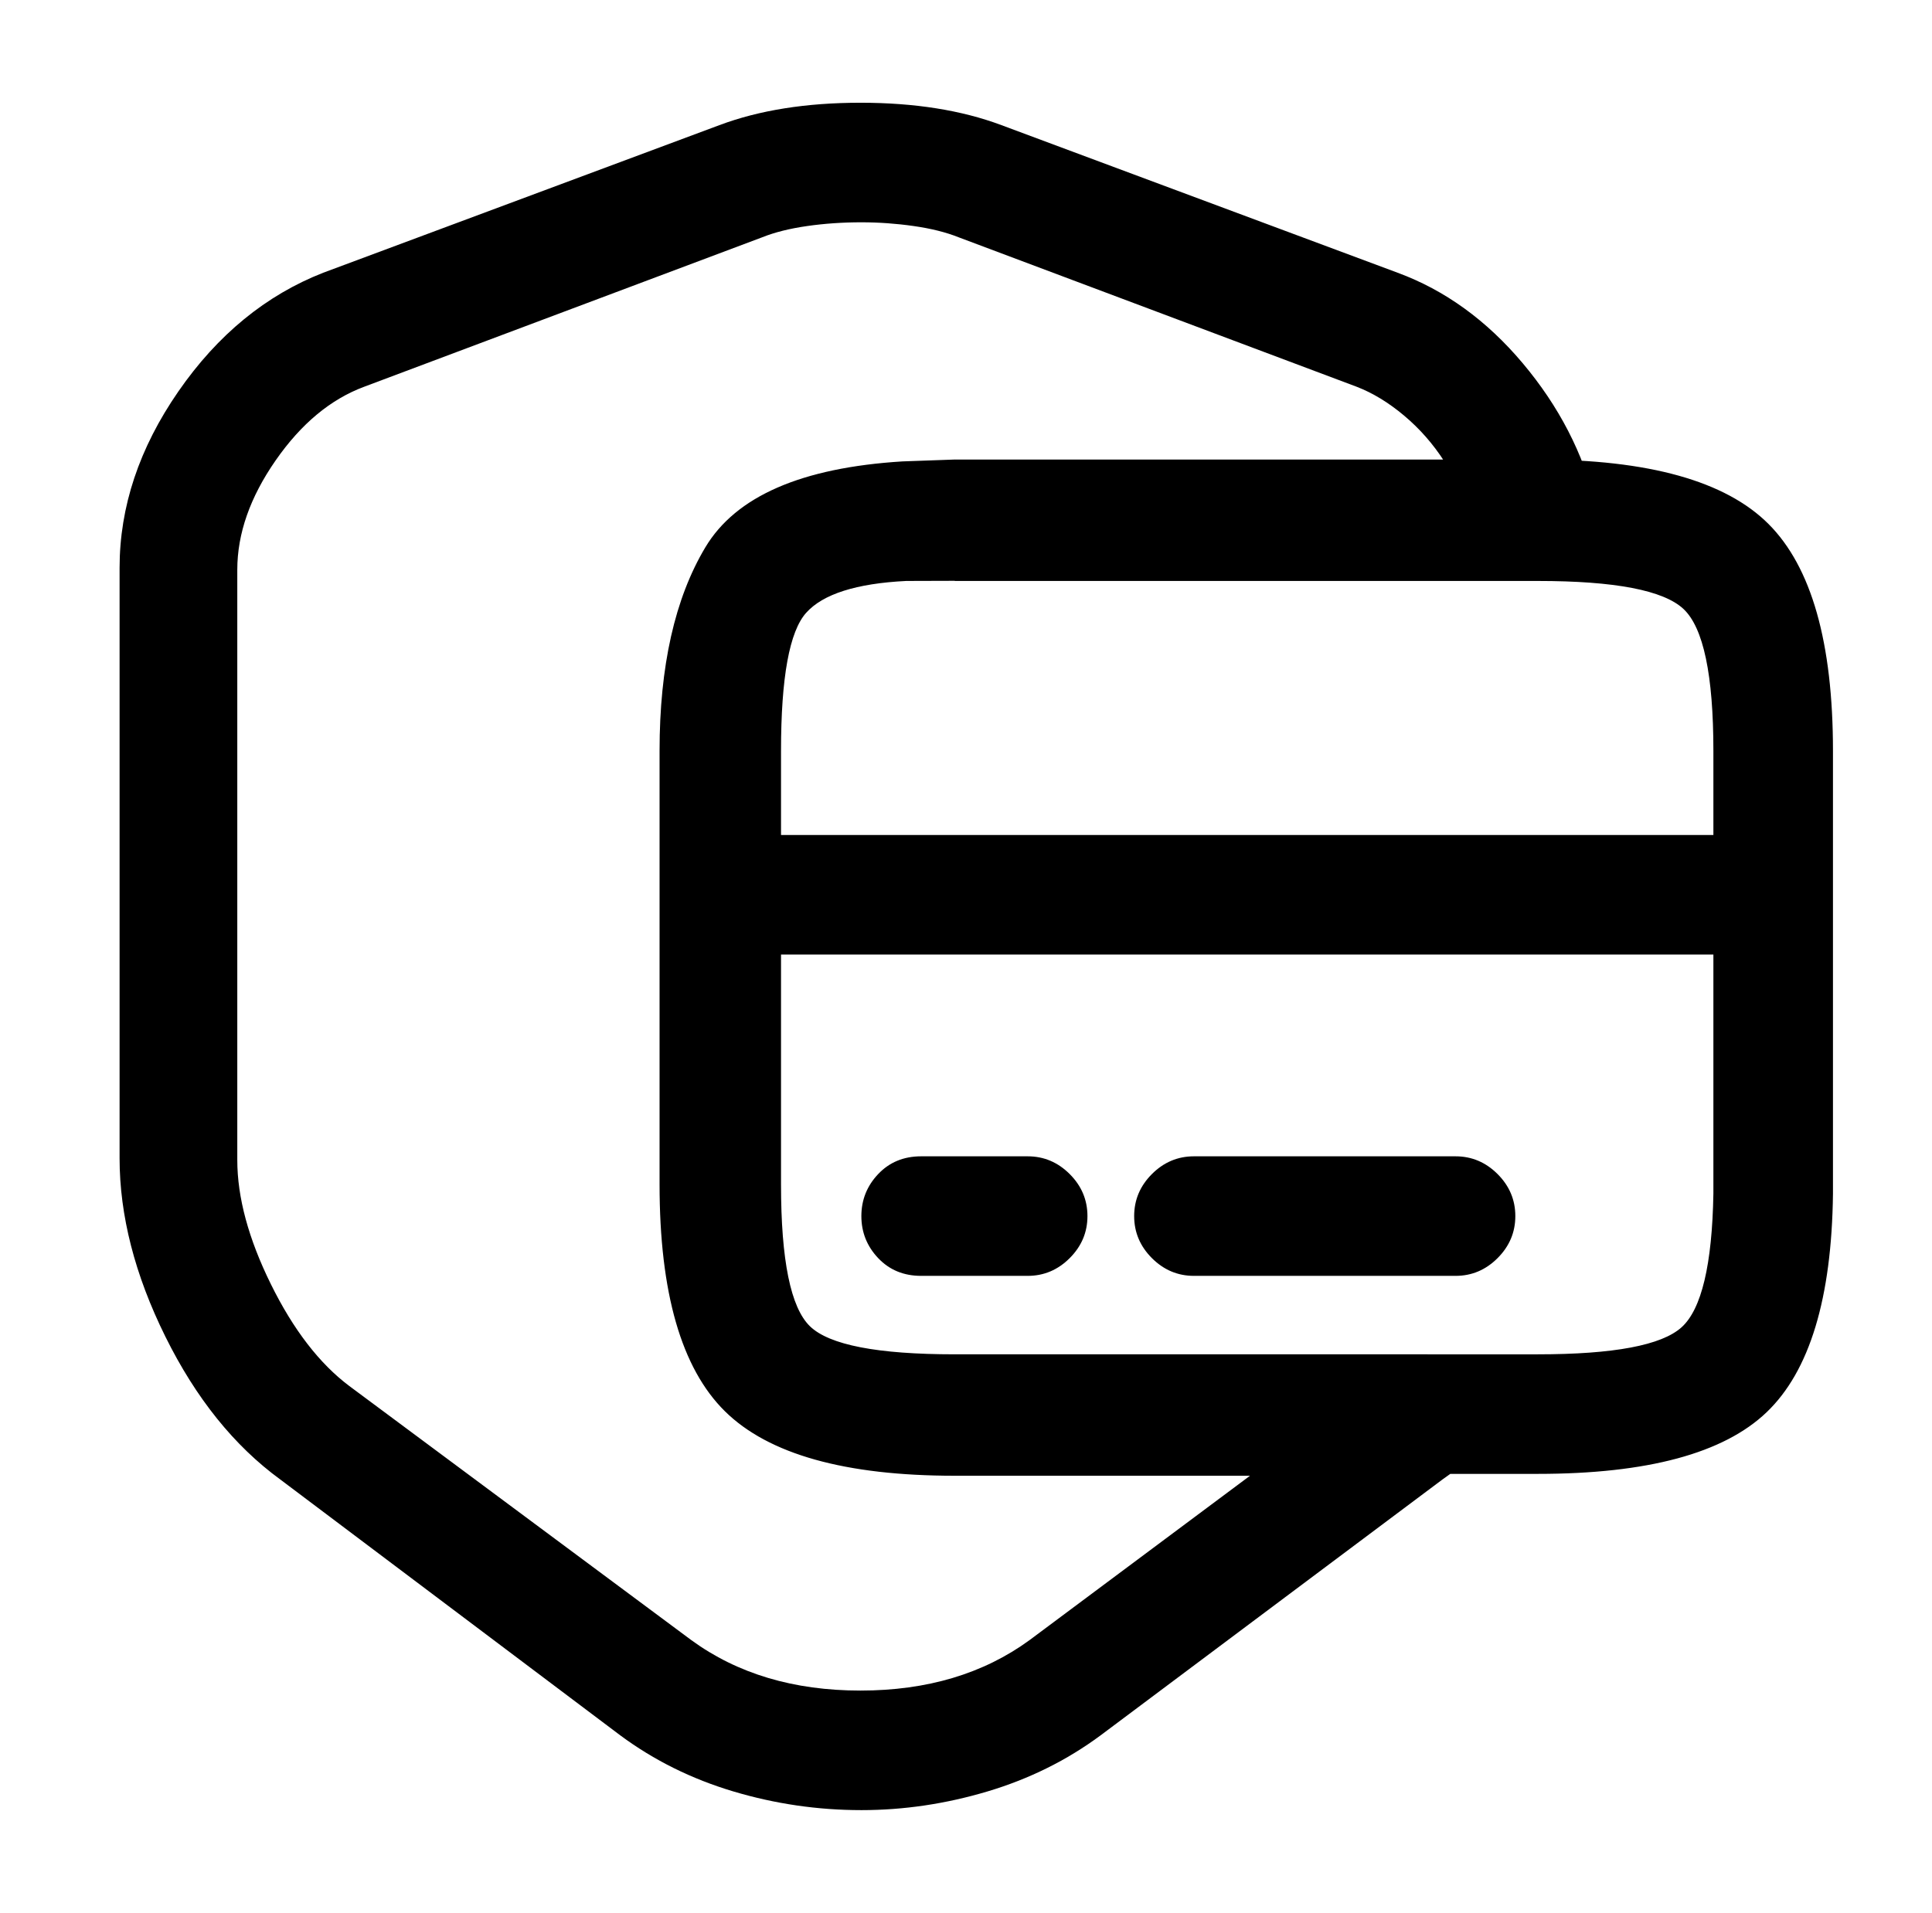 <?xml version="1.0" standalone="no"?>
<!DOCTYPE svg PUBLIC "-//W3C//DTD SVG 1.1//EN" "http://www.w3.org/Graphics/SVG/1.1/DTD/svg11.dtd" >
<svg xmlns="http://www.w3.org/2000/svg" xmlns:xlink="http://www.w3.org/1999/xlink" version="1.1" viewBox="-10 0 1034 1024">
   <path fill="currentColor"
d="M451 969q-35 0 -68.5 -10t-60.5 -30l-182 -137q-37 -27 -61.5 -76.5t-24.5 -95.5v-316q0 -49 31.5 -94.5t77.5 -63.5l212 -79q32 -12 75.5 -12t75.5 12l212 79q38 14 67 48.5t39 75.5q2 8 0 15t-6 13q-5 6 -11.5 9t-13.5 3l-338 1q-40 2 -53.5 17t-13.5 74v232
q0 61 15.5 76t77.5 15h253q10 0 18 6t12 15q3 9 1 18.5t-10 16.5l-6 6t-7 5l-183 137q-27 20 -60.5 30t-67.5 10v0zM451 119q-15 0 -29 2t-24 6l-213 80q-27 10 -47.5 39.5t-20.5 58.5v316q0 30 18 66.5t42 54.5l183 136q37 27 90.5 27t90.5 -27l118 -88h-158
q-88 0 -123 -34.5t-35 -121.5v-232q0 -68 24.5 -109t105.5 -46h28h262q-9 -14 -21.5 -24.5t-25.5 -15.5l-213 -80q-10 -4 -24 -6t-28 -2v0zM939 511h-563q-14 0 -23 -9.5t-9 -22.5t9 -22.5t22 -9.5h564q13 0 22.5 9.5t9.5 22.5t-9.5 22.5t-22.5 9.5zM813 789h-312
q-88 0 -122.5 -34t-34.5 -121v-232q0 -68 24 -109t105 -46l28 -1h312q89 0 123.5 34.5t34.5 121.5v237q-1 84 -35.5 117t-122.5 33v0zM501 310l-26 1q-41 2 -54 17t-13 74v232q0 61 15.5 76t77.5 15h312q61 0 77 -14.5t17 -71.5v-237q0 -61 -16 -76t-78 -15h-312v-1z
M540 683h-57q-14 0 -23 -9.5t-9 -22.5t9 -22.5t23 -9.5h57q13 0 22.5 9.5t9.5 22.5t-9.5 22.5t-22.5 9.5zM769 683h-140q-13 0 -22.5 -9.5t-9.5 -22.5t9.5 -22.5t22.5 -9.5h140q13 0 22.5 9.5t9.5 22.5t-9.5 22.5t-22.5 9.5z" />
</svg>
